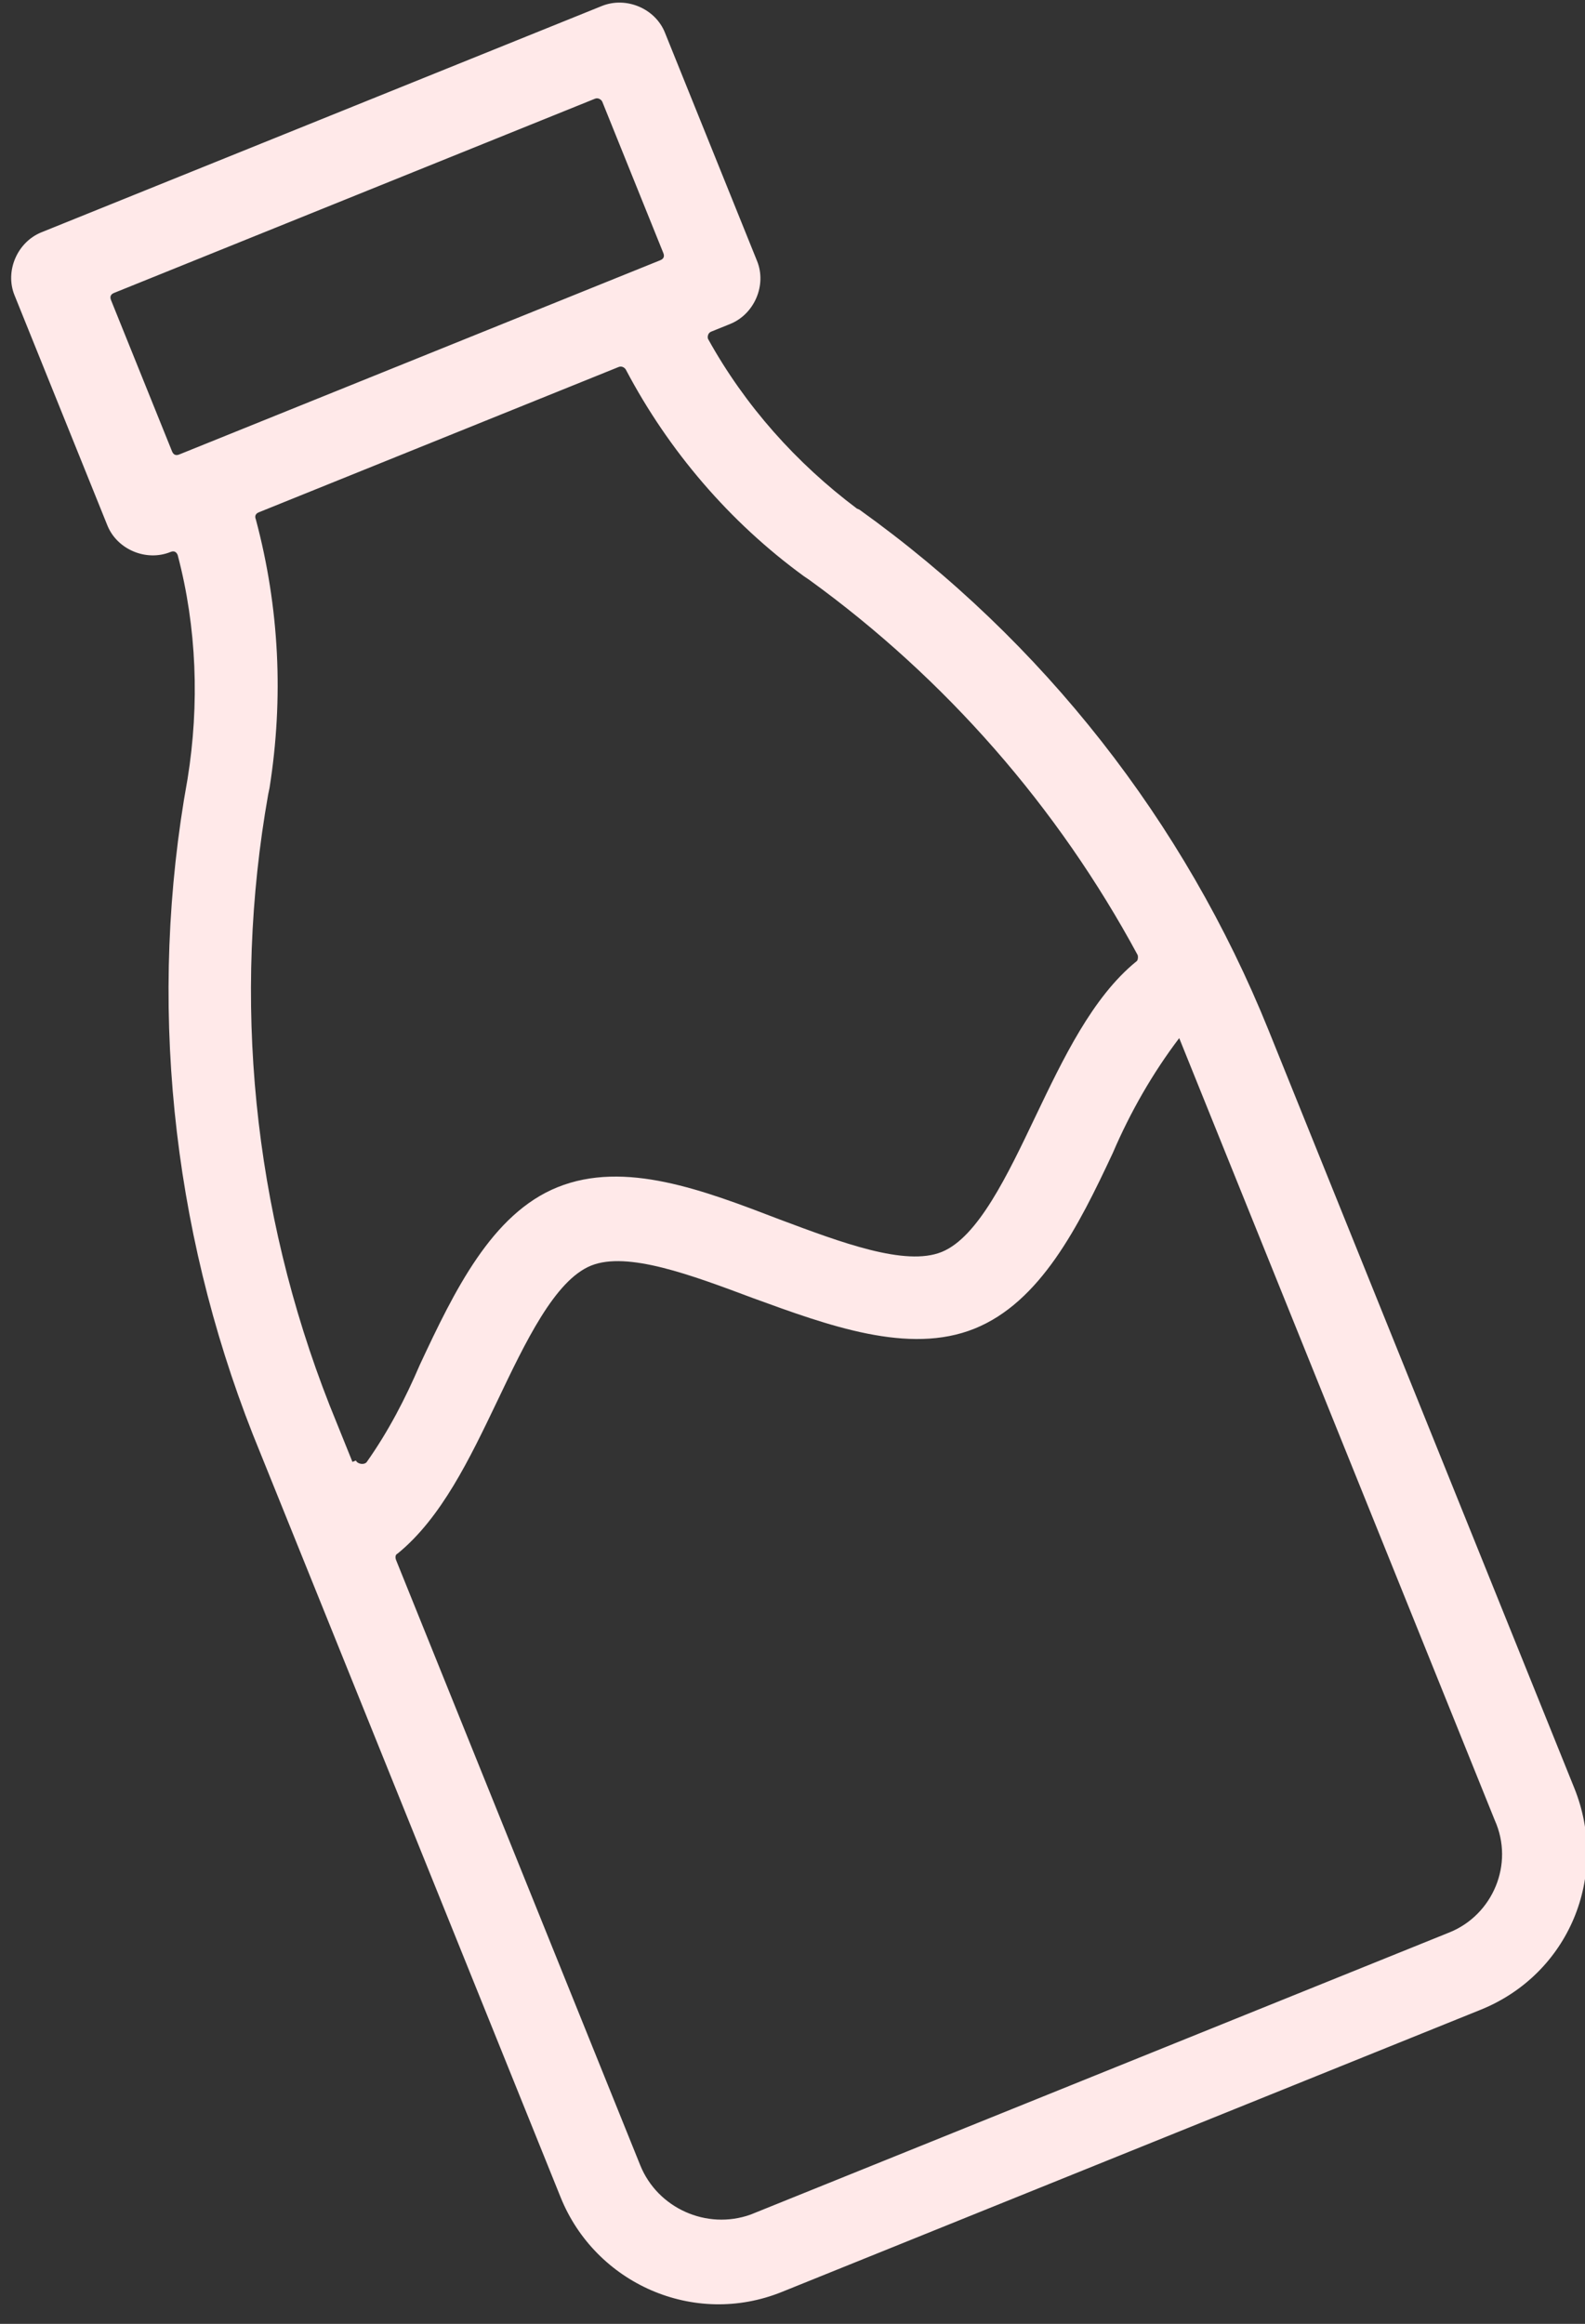 <svg width="58" height="85" viewBox="0 0 58 85" fill="none" xmlns="http://www.w3.org/2000/svg">
<rect x="0" y="0" width="58" height="85" fill="#333333" stroke="none"/>
<path d="M6.863 28.491C6.837 28.428 6.837 28.428 6.863 28.491C7.304 25.755 7.2 22.945 6.502 20.302C6.451 20.177 6.362 20.139 6.236 20.191C5.35 20.548 4.286 20.1 3.93 19.22L0.53 10.796C0.175 9.916 0.63 8.855 1.516 8.497L22.024 0.219C22.911 -0.139 23.975 0.309 24.33 1.189L27.705 9.551C28.06 10.431 27.605 11.492 26.719 11.85L26.023 12.131C25.896 12.182 25.884 12.333 25.909 12.396C27.266 14.846 29.142 16.94 31.359 18.604L31.448 18.641C38.176 23.456 43.347 30.069 46.418 37.676L57.608 65.401C58.903 68.607 57.411 72.207 54.183 73.51L40.764 78.926L39.308 79.514L28.611 83.832C25.383 85.135 21.785 83.516 20.516 80.373L9.249 52.459C6.268 44.889 5.4 36.539 6.863 28.491ZM21.774 3.61L4.177 10.713C4.05 10.764 4.013 10.852 4.063 10.978L6.296 16.511C6.347 16.636 6.436 16.674 6.562 16.622L24.159 9.52C24.286 9.469 24.324 9.38 24.273 9.255L22.04 3.722C22.015 3.659 21.9 3.559 21.774 3.61ZM23.428 79.197C24.062 80.769 25.861 81.578 27.469 81.002L38.166 76.685L39.622 76.097L53.041 70.681C54.623 70.042 55.42 68.185 54.697 66.576L43.506 38.851C43.379 38.537 43.278 38.285 43.151 37.971C42.19 39.236 41.367 40.665 40.723 42.168C39.459 44.872 38.068 47.626 35.662 48.597C33.257 49.568 30.318 48.488 27.557 47.482C25.302 46.638 22.959 45.756 21.63 46.292C20.3 46.829 19.226 49.09 18.189 51.263C17.19 53.348 16.153 55.521 14.546 56.828C14.483 56.853 14.445 56.942 14.496 57.068L23.428 79.197ZM13.024 53.421C13.075 53.547 13.315 53.596 13.416 53.482C14.213 52.356 14.833 51.156 15.364 49.918C16.628 47.214 17.994 44.397 20.399 43.426C22.867 42.429 25.743 43.535 28.53 44.604C30.785 45.448 33.128 46.33 34.457 45.794C35.786 45.257 36.861 42.996 37.898 40.822C38.897 38.738 39.971 36.476 41.579 35.169C41.642 35.144 41.654 34.993 41.629 34.93C38.712 29.527 34.606 24.824 29.613 21.209L29.411 21.072C26.699 19.096 24.468 16.487 22.909 13.534C22.883 13.471 22.769 13.371 22.642 13.422L9.477 18.736C9.35 18.787 9.312 18.876 9.363 19.002C10.226 22.235 10.381 25.536 9.864 28.815L9.814 29.055C8.49 36.535 9.256 44.268 12.06 51.398L12.897 53.472L13.024 53.421Z" fill="#FFE9E9"/>
</svg>
